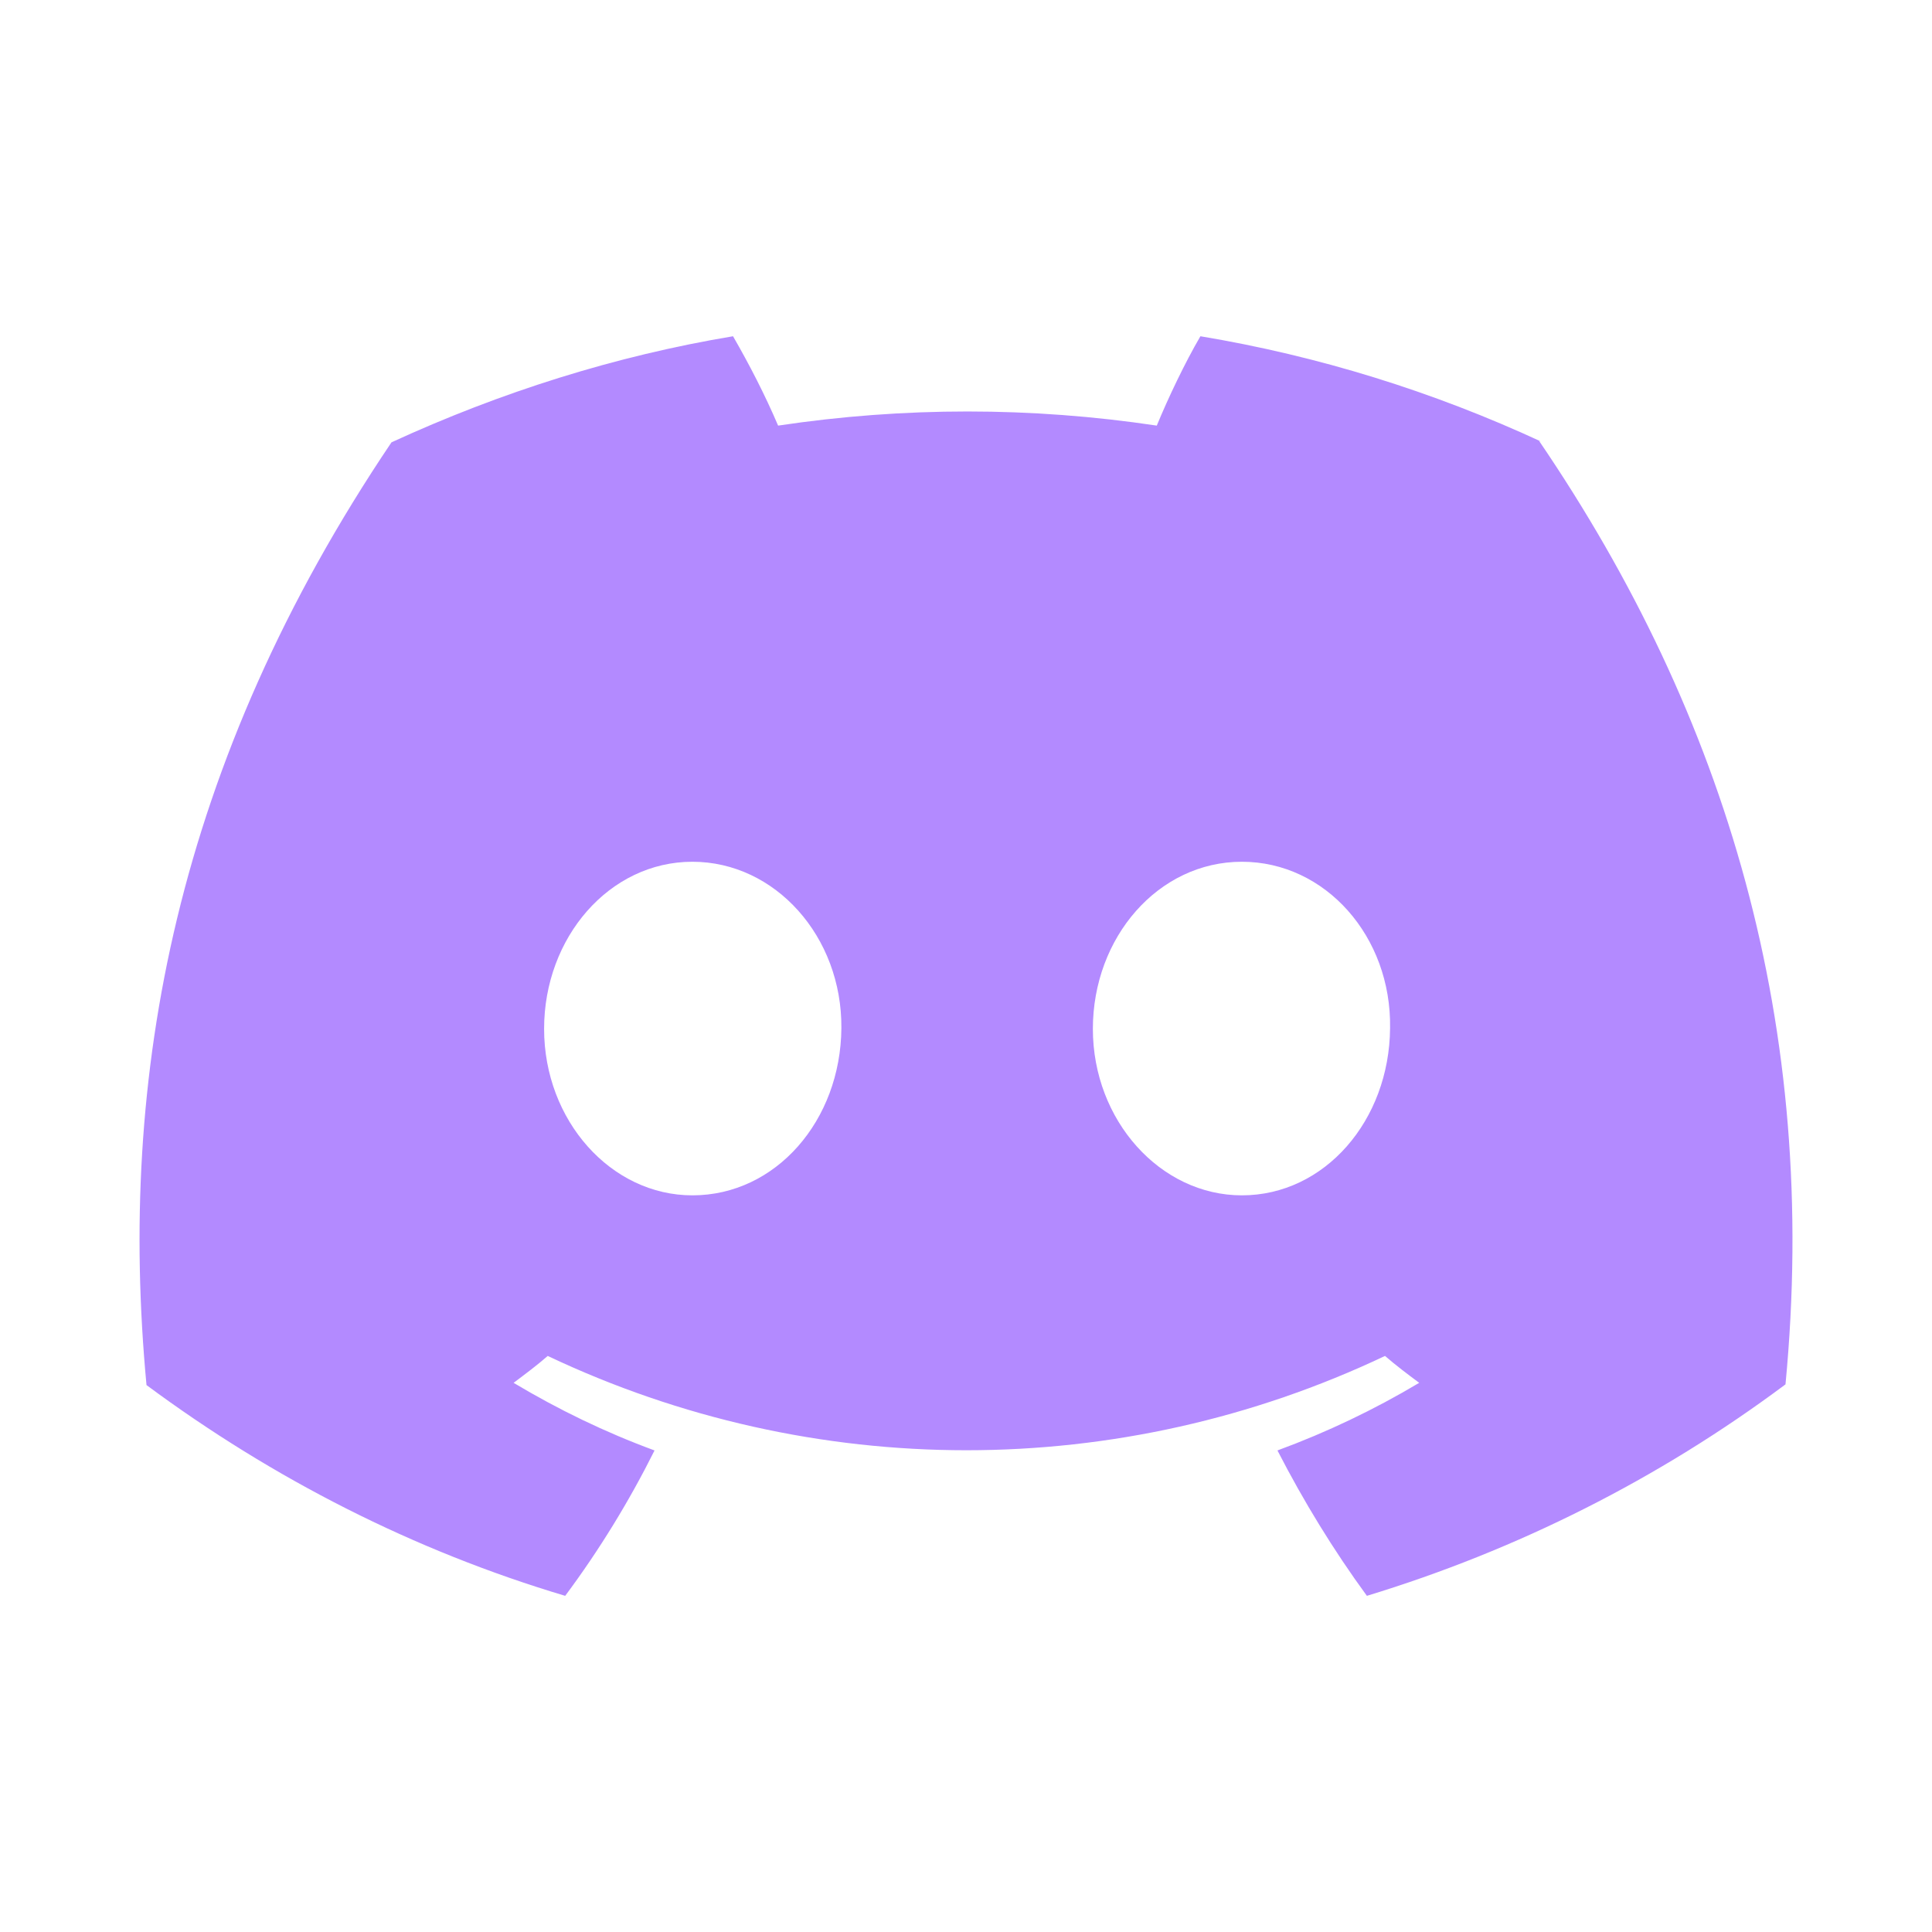 <?xml version="1.0" encoding="UTF-8"?> <svg xmlns="http://www.w3.org/2000/svg" width="24" height="24" viewBox="0 0 24 24" fill="none"><path d="M19.146 5.486C17.801 4.863 16.375 4.421 14.912 4.177C14.722 4.502 14.515 4.935 14.37 5.287C12.808 5.053 11.228 5.053 9.666 5.287C9.504 4.908 9.314 4.538 9.106 4.177C7.644 4.421 6.217 4.872 4.863 5.495C2.181 9.477 1.459 13.377 1.82 17.206C3.391 18.37 5.143 19.264 7.021 19.824C7.445 19.255 7.815 18.65 8.131 18.018C7.517 17.792 6.939 17.512 6.38 17.178C6.524 17.07 6.669 16.962 6.804 16.844C10.1 18.406 13.91 18.406 17.205 16.844C17.341 16.962 17.485 17.07 17.63 17.178C17.07 17.512 16.483 17.792 15.869 18.018C16.194 18.65 16.564 19.255 16.98 19.824C18.849 19.255 20.609 18.37 22.18 17.197C22.605 12.754 21.449 8.899 19.119 5.477L19.146 5.486ZM8.601 14.849C7.589 14.849 6.759 13.919 6.759 12.781C6.759 11.644 7.571 10.705 8.601 10.705C9.63 10.705 10.461 11.635 10.452 12.772C10.443 13.919 9.639 14.849 8.601 14.849ZM15.427 14.849C14.415 14.849 13.576 13.919 13.576 12.781C13.576 11.644 14.388 10.705 15.427 10.705C16.465 10.705 17.287 11.635 17.268 12.772C17.259 13.919 16.456 14.849 15.427 14.849Z" fill="#B38AFF"></path></svg> 